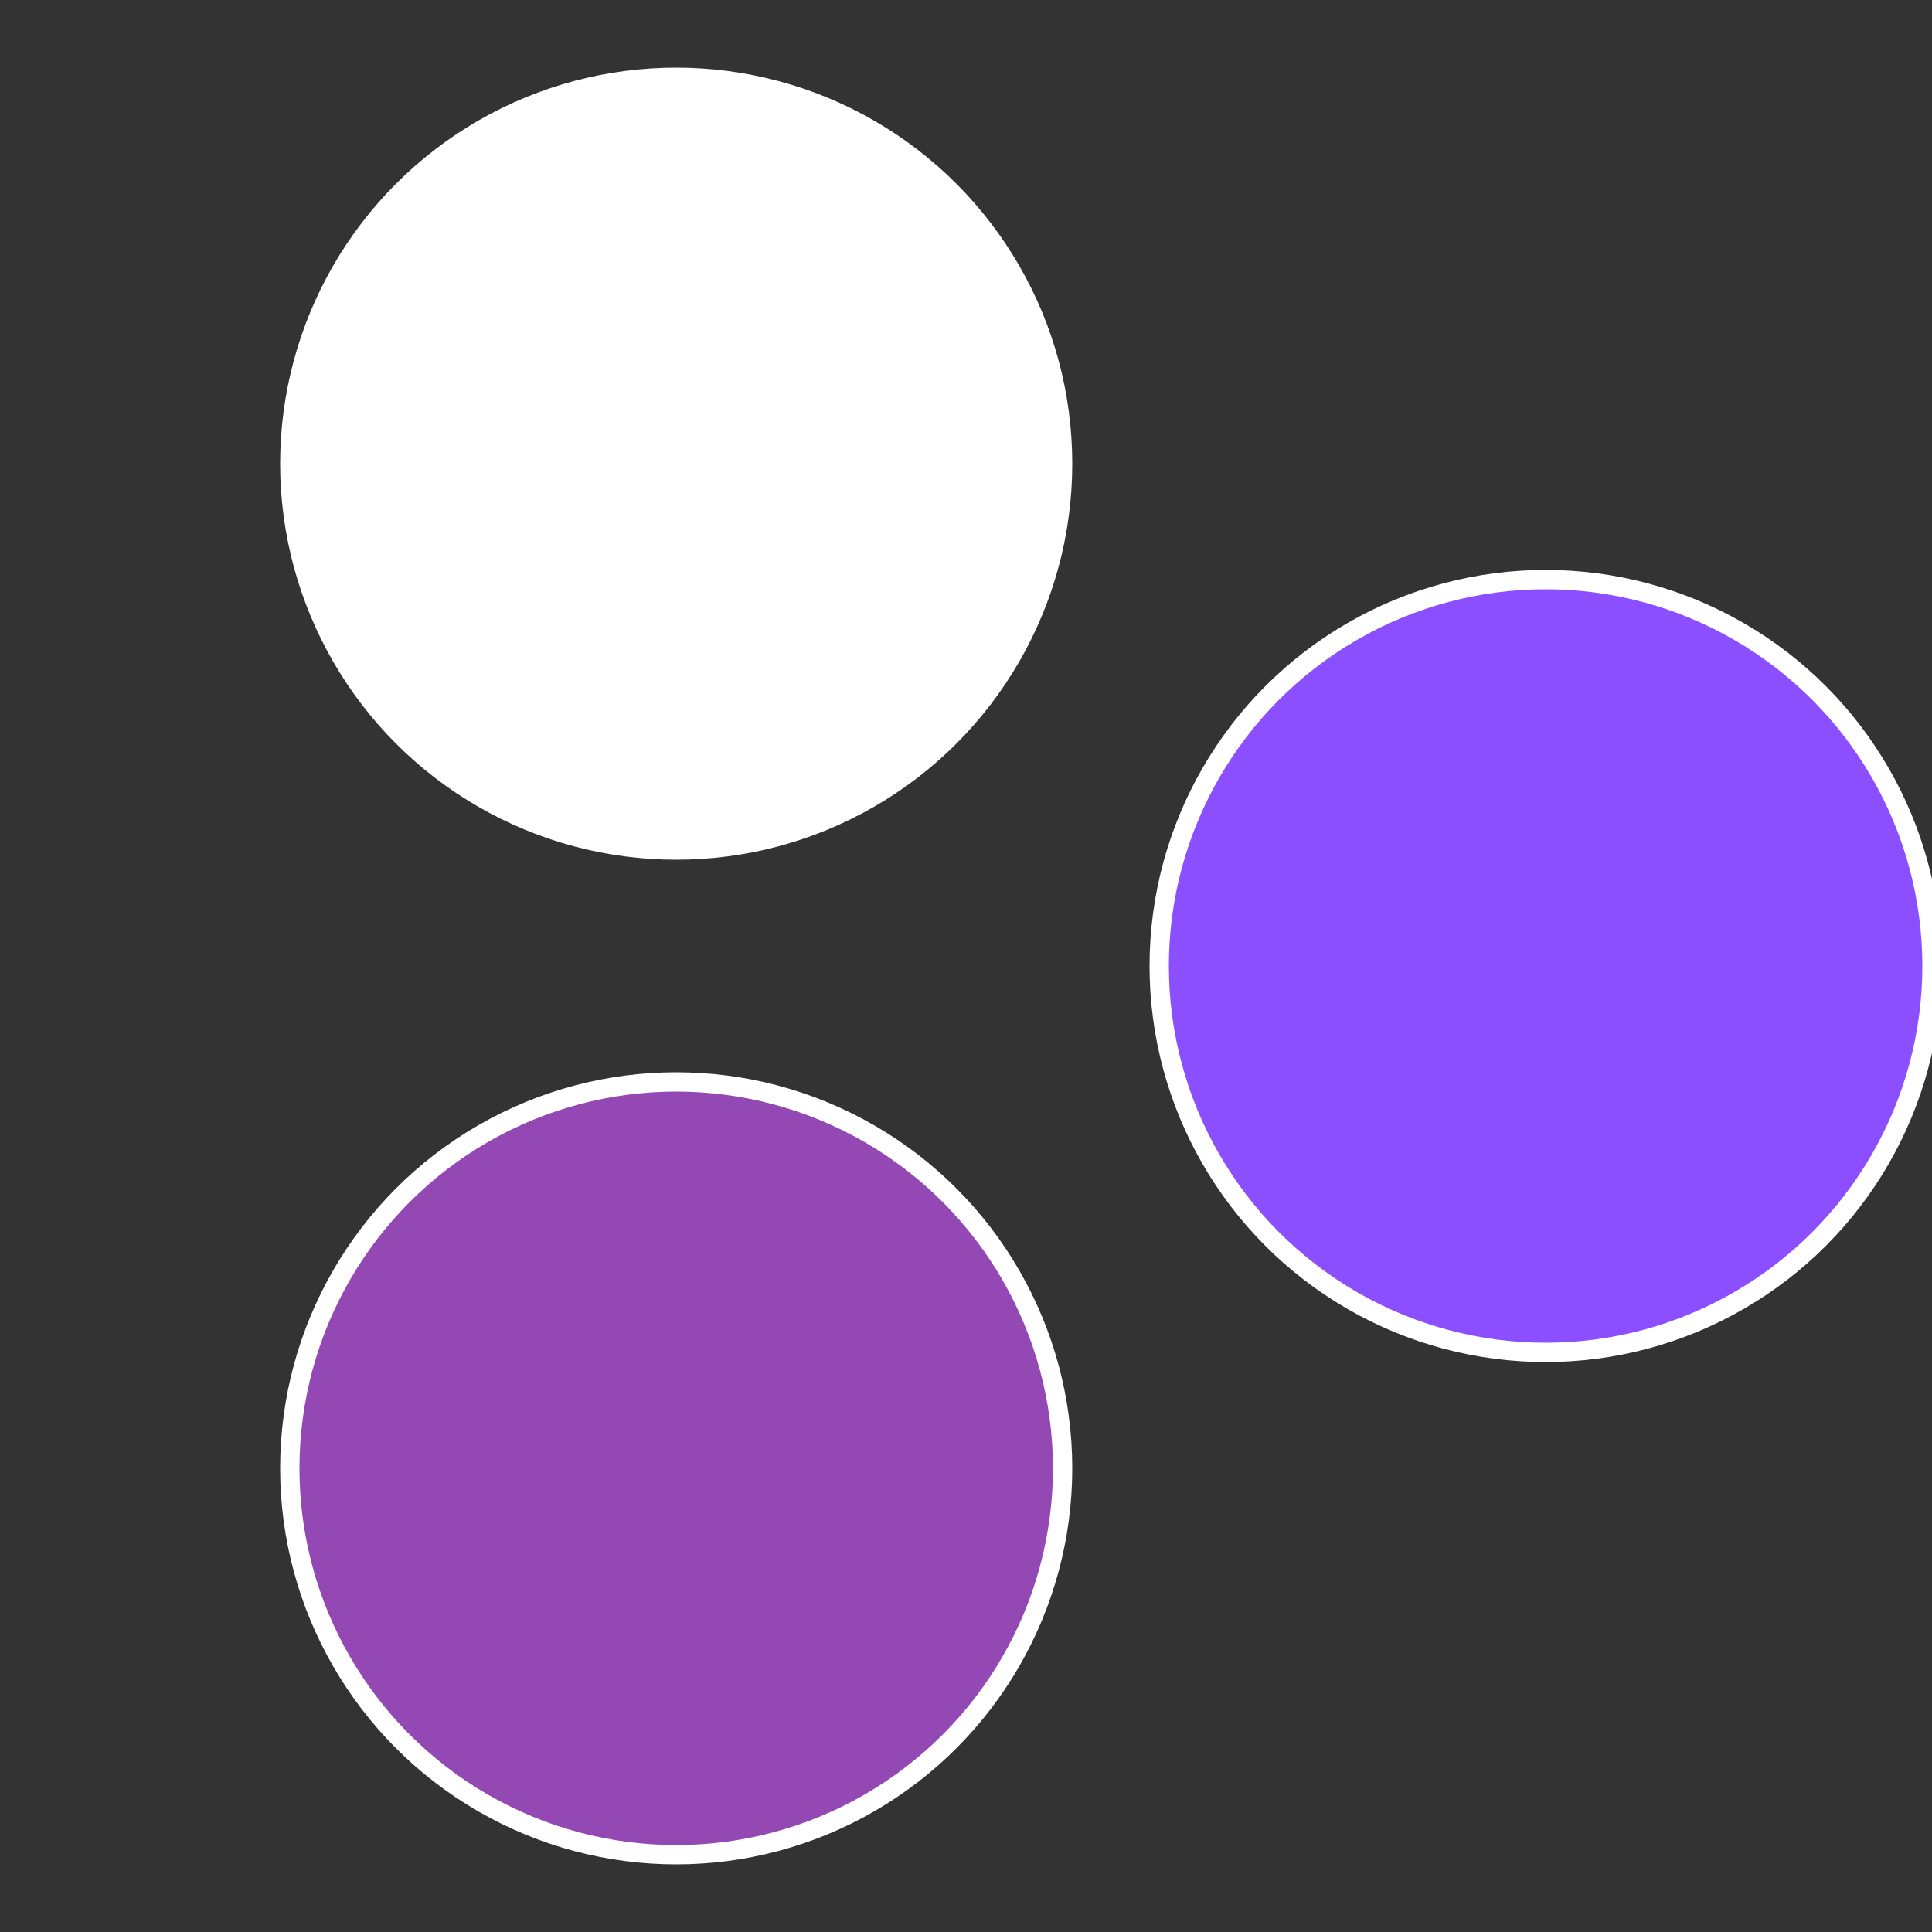 <?xml version="1.0" standalone="no"?>
<svg width="500" height="500" viewBox="-1 -1 2 2" xmlns="http://www.w3.org/2000/svg">
 
                <rect x="-1" y="-1" width="2" height="2" fill="#333333" stroke="none"/>
 
                <circle cx="0.6" cy="0" r="0.4" fill="#8b4fffffffffffff852944" stroke="#fff" stroke-width="1%" />
             
                <circle cx="-0.3" cy="0.52" r="0.4" fill="#9448b3fffffffffffff852" stroke="#fff" stroke-width="1%" />
             
                <circle cx="-0.3" cy="-0.52" r="0.4" fill="#fffffffffffff8529448b3" stroke="#fff" stroke-width="1%" />
            </svg>
